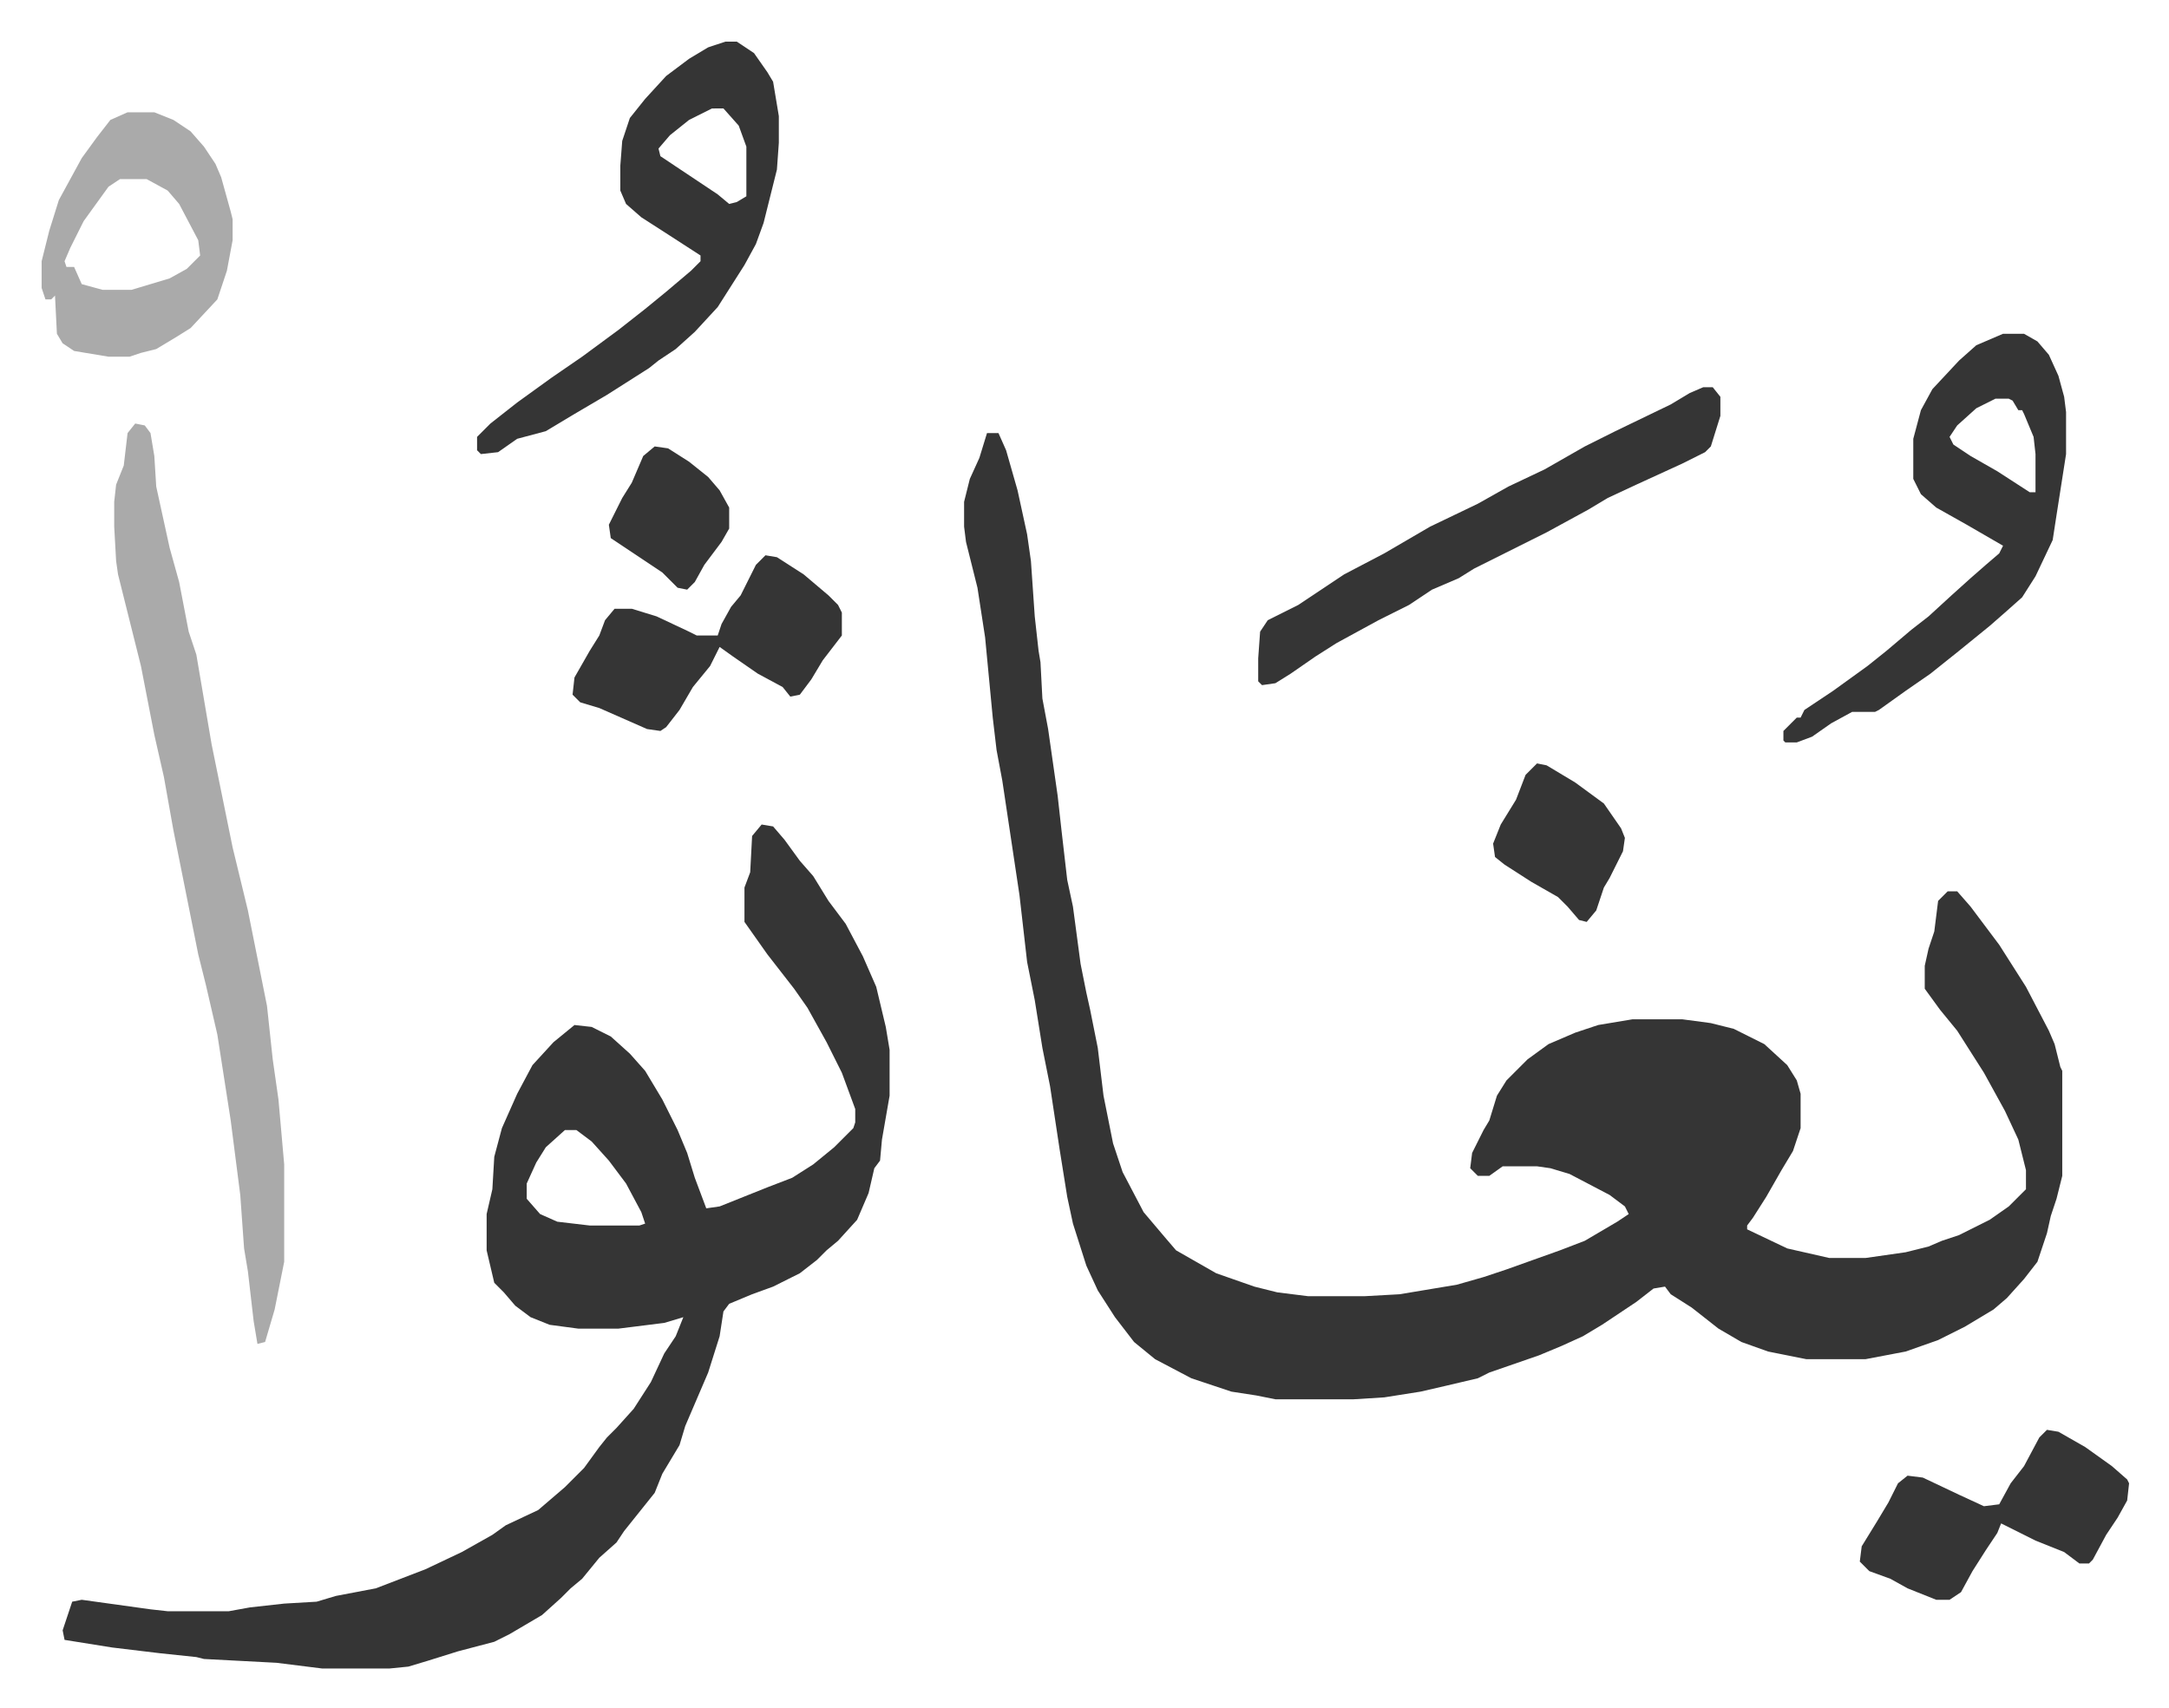 <svg xmlns="http://www.w3.org/2000/svg" viewBox="-21.8 260.2 1135.7 894.7">
    <path fill="#353535" id="rule_normal" d="M495 487h6l4 9 6 21 5 23 2 14 2 29 2 18 1 6 1 19 3 16 5 35 2 18 3 26 3 14 4 30 3 15 2 9 4 20 3 25 5 25 5 15 11 21 11 13 6 7 21 12 20 7 12 3 16 2h30l18-1 30-5 14-4 12-4 28-10 13-5 17-10 6-4-2-4-8-6-21-11-10-3-7-1h-18l-7 5h-6l-4-4 1-8 6-12 3-5 4-13 5-8 11-11 11-8 14-6 12-4 18-3h26l15 2 12 3 16 8 12 11 5 8 2 7v18l-4 12-6 10-8 14-7 11-3 4v2l21 10 22 5h19l21-3 12-3 7-3 9-3 16-8 10-7 9-9v-10l-4-16-7-15-11-20-14-22-9-11-8-11v-12l2-9 3-9 2-16 5-5h5l7 8 15 20 14 22 12 23 3 7 3 12 1 2v55l-3 12-3 9-2 9-5 15-7 9-9 10-7 6-15 9-14 7-17 6-21 4h-31l-20-4-14-5-12-7-14-11-11-7-3-4-6 1-9 7-18 12-10 6-11 5-12 5-26 9-6 3-17 4-13 3-19 3-16 1h-41l-10-2-13-2-21-7-19-10-11-9-10-13-9-14-6-13-7-22-3-14-4-25-5-33-4-20-4-25-4-20-4-35-9-60-3-16-2-17-4-42-4-26-3-12-3-12-1-8v-13l3-12 5-11zM377 692l6 1 6 7 8 11 7 8 8 13 9 12 9 17 7 16 5 21 2 12v24l-4 23-1 11-3 4-3 13-6 14-10 11-6 5-5 5-9 7-14 7-11 4-12 5-3 4-2 13-6 19-12 28-3 10-9 15-4 10-8 10-8 10-4 6-9 8-9 11-6 5-5 5-10 9-17 10-8 4-19 5-16 5-10 3-10 1h-35l-24-3-38-2-4-1-19-2-25-3-25-4-1-5 5-15 5-1 36 5 9 1h32l11-2 18-2 17-1 10-3 21-4 26-10 19-9 16-9 7-5 17-8 14-12 10-10 8-11 4-5 5-5 9-10 9-14 7-15 6-9 4-10-10 3-24 3h-21l-15-2-10-4-8-6-6-7-5-5-4-17v-19l3-13 1-17 4-15 8-18 8-15 11-12 11-9 9 1 10 5 10 9 8 9 9 15 8 16 5 12 4 13 6 16 7-1 25-10 13-5 11-7 11-9 10-10 1-3v-7l-7-19-8-16-10-18-7-10-14-18-12-17v-18l3-8 1-19zM274 852l-10 9-5 8-5 11v8l7 8 9 4 17 2h26l3-1-2-6-8-15-9-12-9-10-8-6z"/>
    <path fill="#aaa" id="rule_hamzat_wasl" d="m49 482 5 1 3 4 2 12 1 16 7 32 5 18 5 26 4 12 8 47 11 54 8 33 4 20 4 20 2 10 3 28 3 21 3 34v51l-5 25-5 17-4 1-2-12-3-26-2-12-2-28-5-39-7-45-6-26-4-16-5-25-8-40-5-28-5-22-7-36-8-32-4-16-1-7-1-18v-13l1-9 4-10 2-17z"/>
    <path fill="#353535" id="rule_normal" d="M358 282h6l9 6 7 10 3 5 3 18v14l-1 14-7 28-4 11-6 11-7 11-7 11-12 13-10 9-9 6-5 4-22 14-17 10-15 9-15 4-10 7-9 1-2-2v-7l7-7 14-11 18-13 16-11 19-14 14-11 11-9 13-11 5-5v-3l-17-11-14-9-8-7-3-7v-13l1-13 4-12 8-10 11-12 12-9 10-6zm-7 35-12 6-10 8-6 7 1 4 15 10 15 10 6 5 4-1 5-3v-26l-4-11-8-9zm676 118h11l7 4 6 7 5 11 3 11 1 8v22l-5 32-2 13-9 19-7 11-9 8-8 7-16 13-15 12-13 9-14 10-2 1h-12l-11 6-10 7-8 3h-6l-1-1v-5l7-7h2l2-4 15-10 18-13 10-8 13-11 9-7 12-11 10-9 8-7 7-6 2-4-19-11-16-9-8-7-4-8v-21l4-15 6-11 14-15 9-8zm-4 34-10 5-10 9-4 6 2 4 9 6 14 8 17 11h3v-20l-1-9-5-12-1-2h-2l-3-5-2-1zm-153-6h5l4 5v10l-5 16-3 3-12 6-24 11-15 7-10 6-22 12-16 8-22 11-8 5-14 6-12 8-16 8-22 12-11 7-13 9-8 5-7 1-2-2v-12l1-14 4-6 16-8 24-16 21-11 24-14 25-12 16-9 19-9 21-12 16-8 29-14 10-6z"/>
    <path fill="#aaa" id="rule_hamzat_wasl" d="M45 319h14l10 4 9 6 7 8 6 9 3 7 5 18 1 4v11l-3 16-5 15-14 15-8 5-10 6-8 2-6 2H35l-18-3-6-4-3-5-1-20-2 2H2l-2-6v-14l4-16 5-16 12-22 8-11 7-9zm-4 35-6 4-13 18-7 14-3 7 1 3h4l4 9 11 3h15l20-6 9-5 7-7-1-8-10-19-6-7-11-6z"/>
    <path fill="#353535" id="rule_normal" d="m379 551 6 1 14 9 13 11 5 5 2 4v12l-10 13-6 10-6 8-5 1-4-5-13-7-13-9-7-5-5 10-9 11-7 12-7 9-3 2-7-1-25-11-10-3-4-4 1-9 8-14 5-8 3-8 5-6h9l13 4 17 8 4 2h11l2-6 5-9 5-6 8-16zm671 458 6 1 14 8 14 10 8 7 1 2-1 9-5 9-6 9-7 13-2 2h-5l-8-6-15-6-16-8-2-1-2 5-6 9-7 11-6 11-6 4h-7l-15-6-9-5-11-4-5-5 1-8 8-13 6-10 5-10 5-4 8 1 19 9 13 6 8-1 6-11 7-9 8-15zM783 660l5 1 15 9 15 11 9 13 2 5-1 7-7 14-3 5-4 12-5 6-4-1-6-7-5-5-14-8-14-9-5-4-1-7 4-10 8-13 5-13 5-5z"/>
    <path fill="#353535" id="rule_normal" d="m321 494 7 1 11 7 10 8 6 7 5 9v11l-4 7-9 12-5 9-4 4-5-1-8-8-21-14-6-4-1-7 7-14 5-8 6-14z"/>
</svg>
